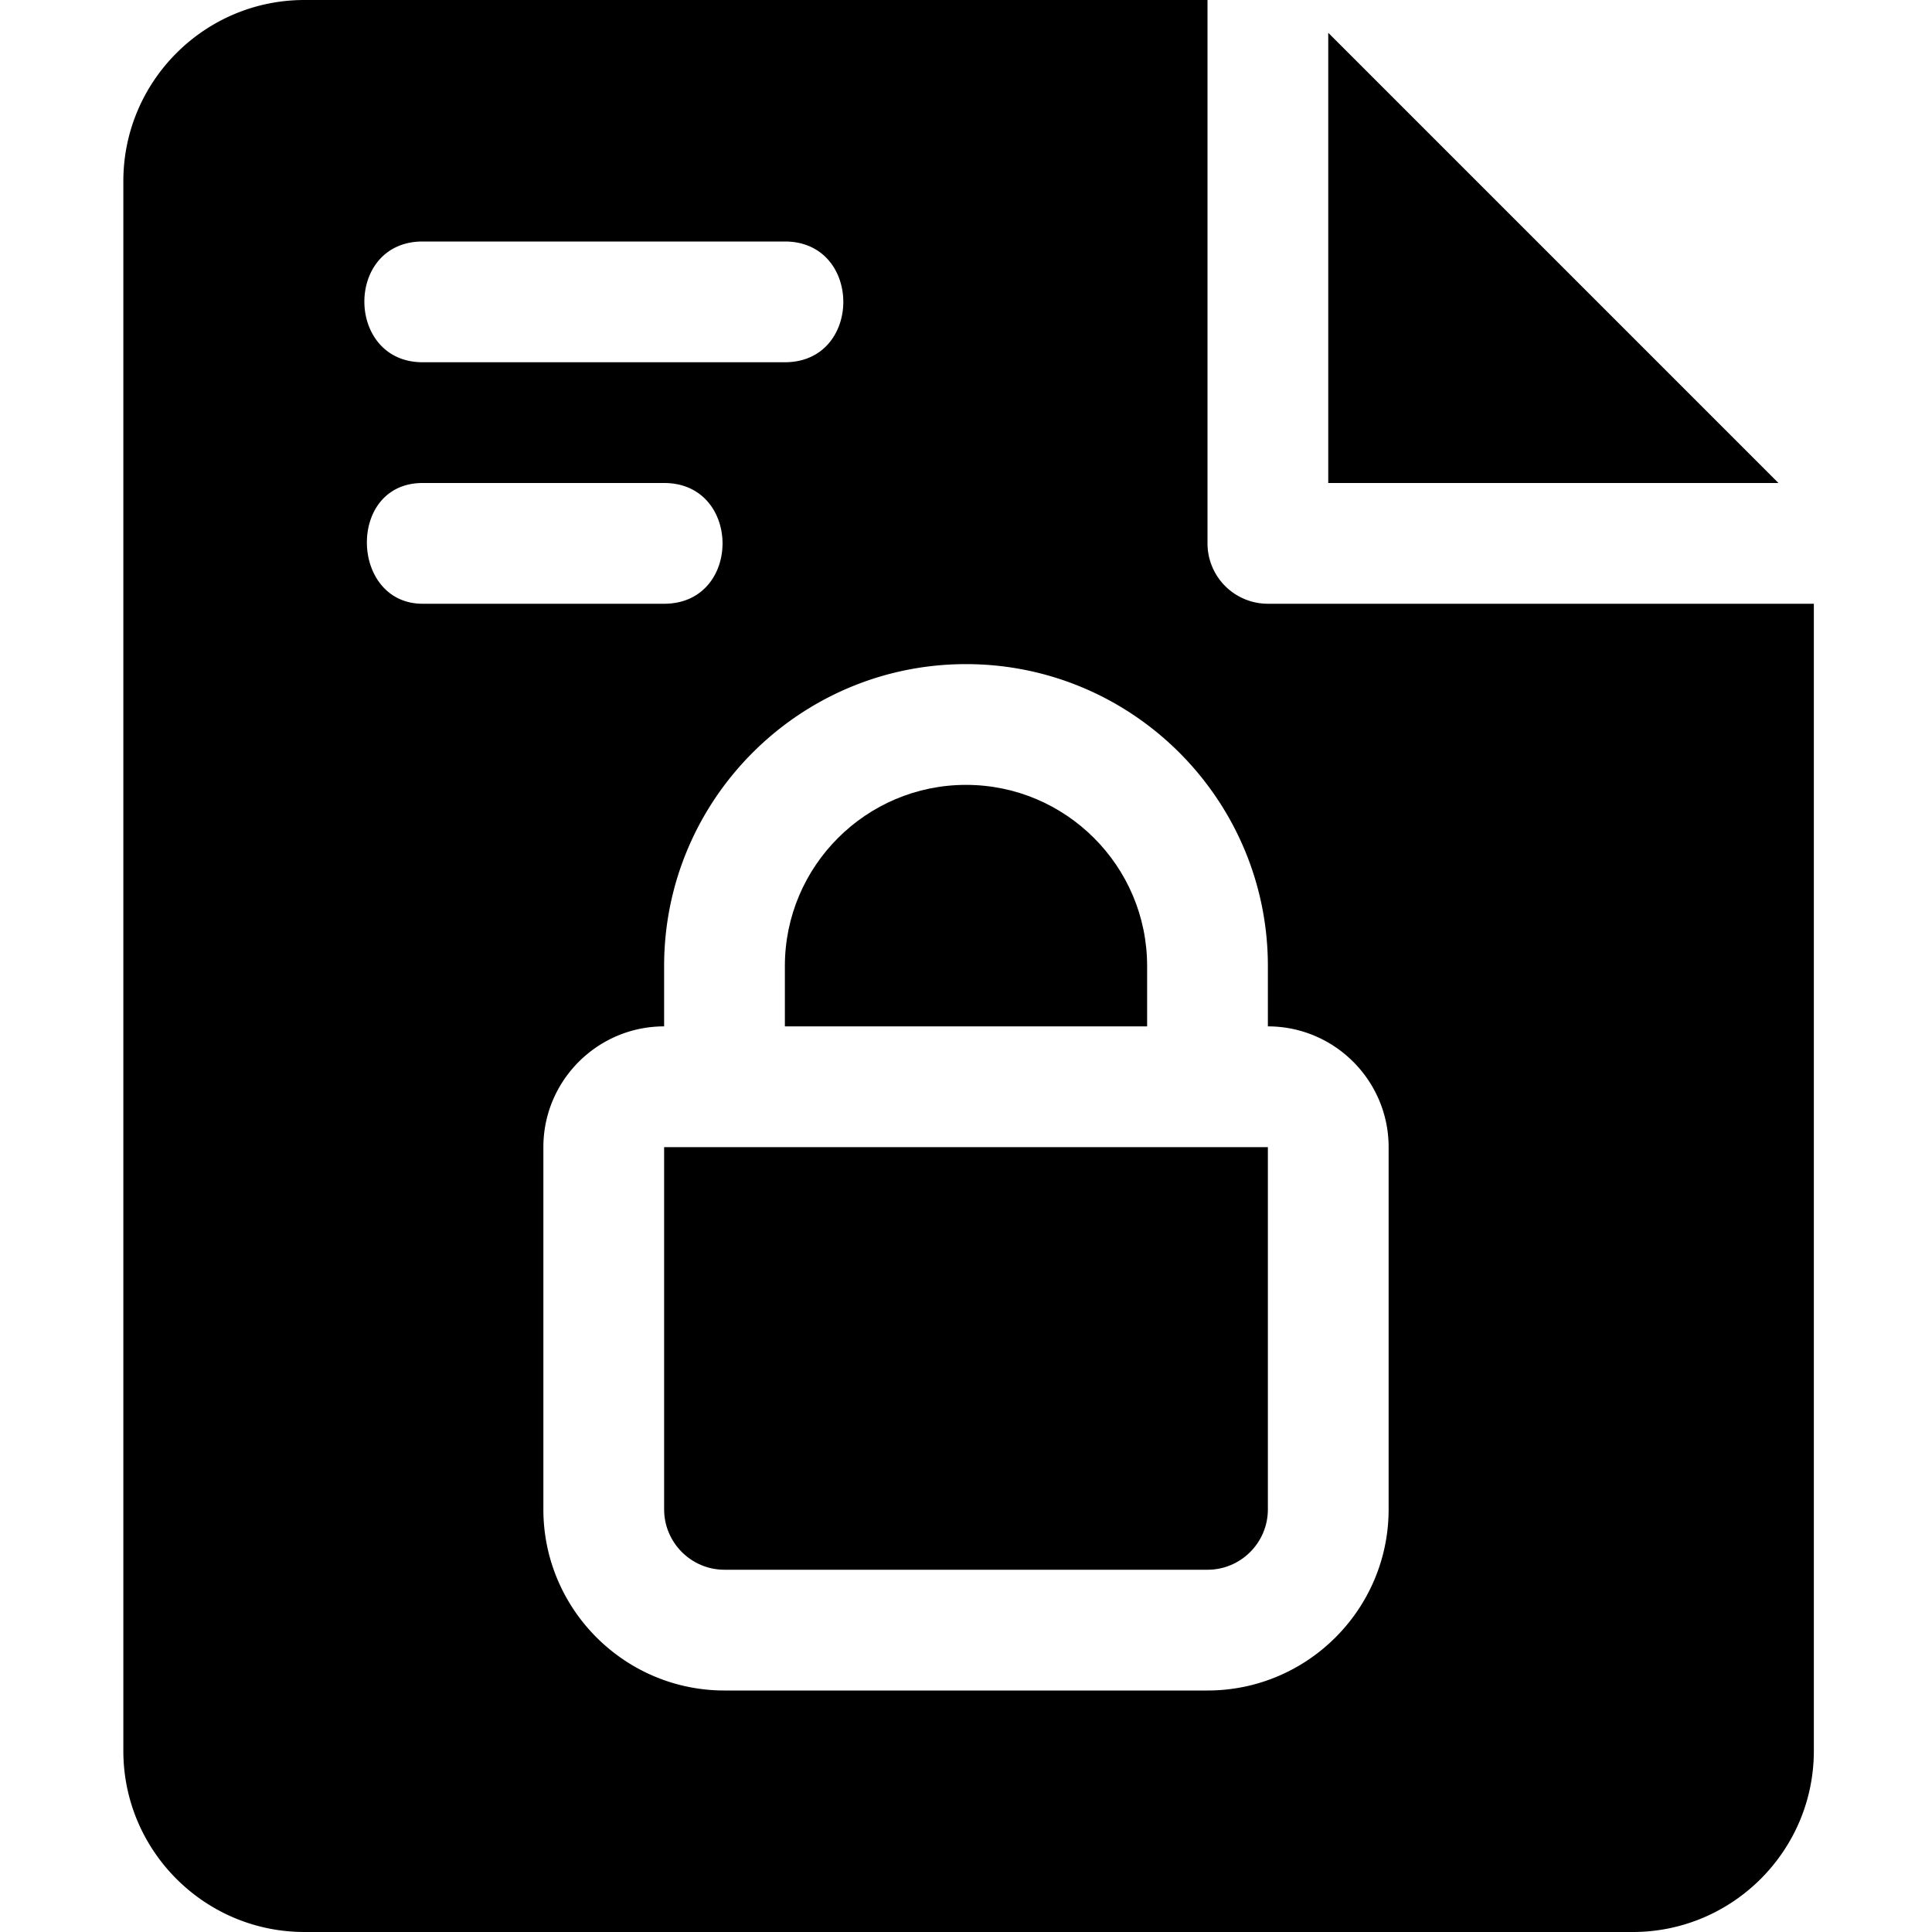 <svg xmlns="http://www.w3.org/2000/svg" viewBox="0 0 32 32"><path d="M19 16c0-1.654-1.346-3-3-3s-3 1.346-3 3v1h6zM22 .543V8h7.457z"/><path d="M21 10a1 1 0 0 1-1-1V0H5.043c-1.655 0-3 1.346-3 3v26c0 1.654 1.345 3 3 3h22c1.654 0 3-1.346 3-3V10zM7 4h6c1.29 0 1.291 2 0 2H7C5.721 6 5.706 4 7 4zm-.923 5C6.07 8.5 6.37 8 7 8h4c1.288 0 1.292 2 0 2H7c-.602 0-.917-.5-.923-1zM23 25c0 1.654-1.346 3-3 3h-8c-1.654 0-3-1.346-3-3v-6c0-1.103.897-2 2-2v-1c0-2.757 2.243-5 5-5s5 2.243 5 5v1c1.103 0 2 .897 2 2z"/><path d="M12 19h-1v6c0 .551.449 1 1 1h8c.552 0 1-.449 1-1v-6h-1z"/></svg>